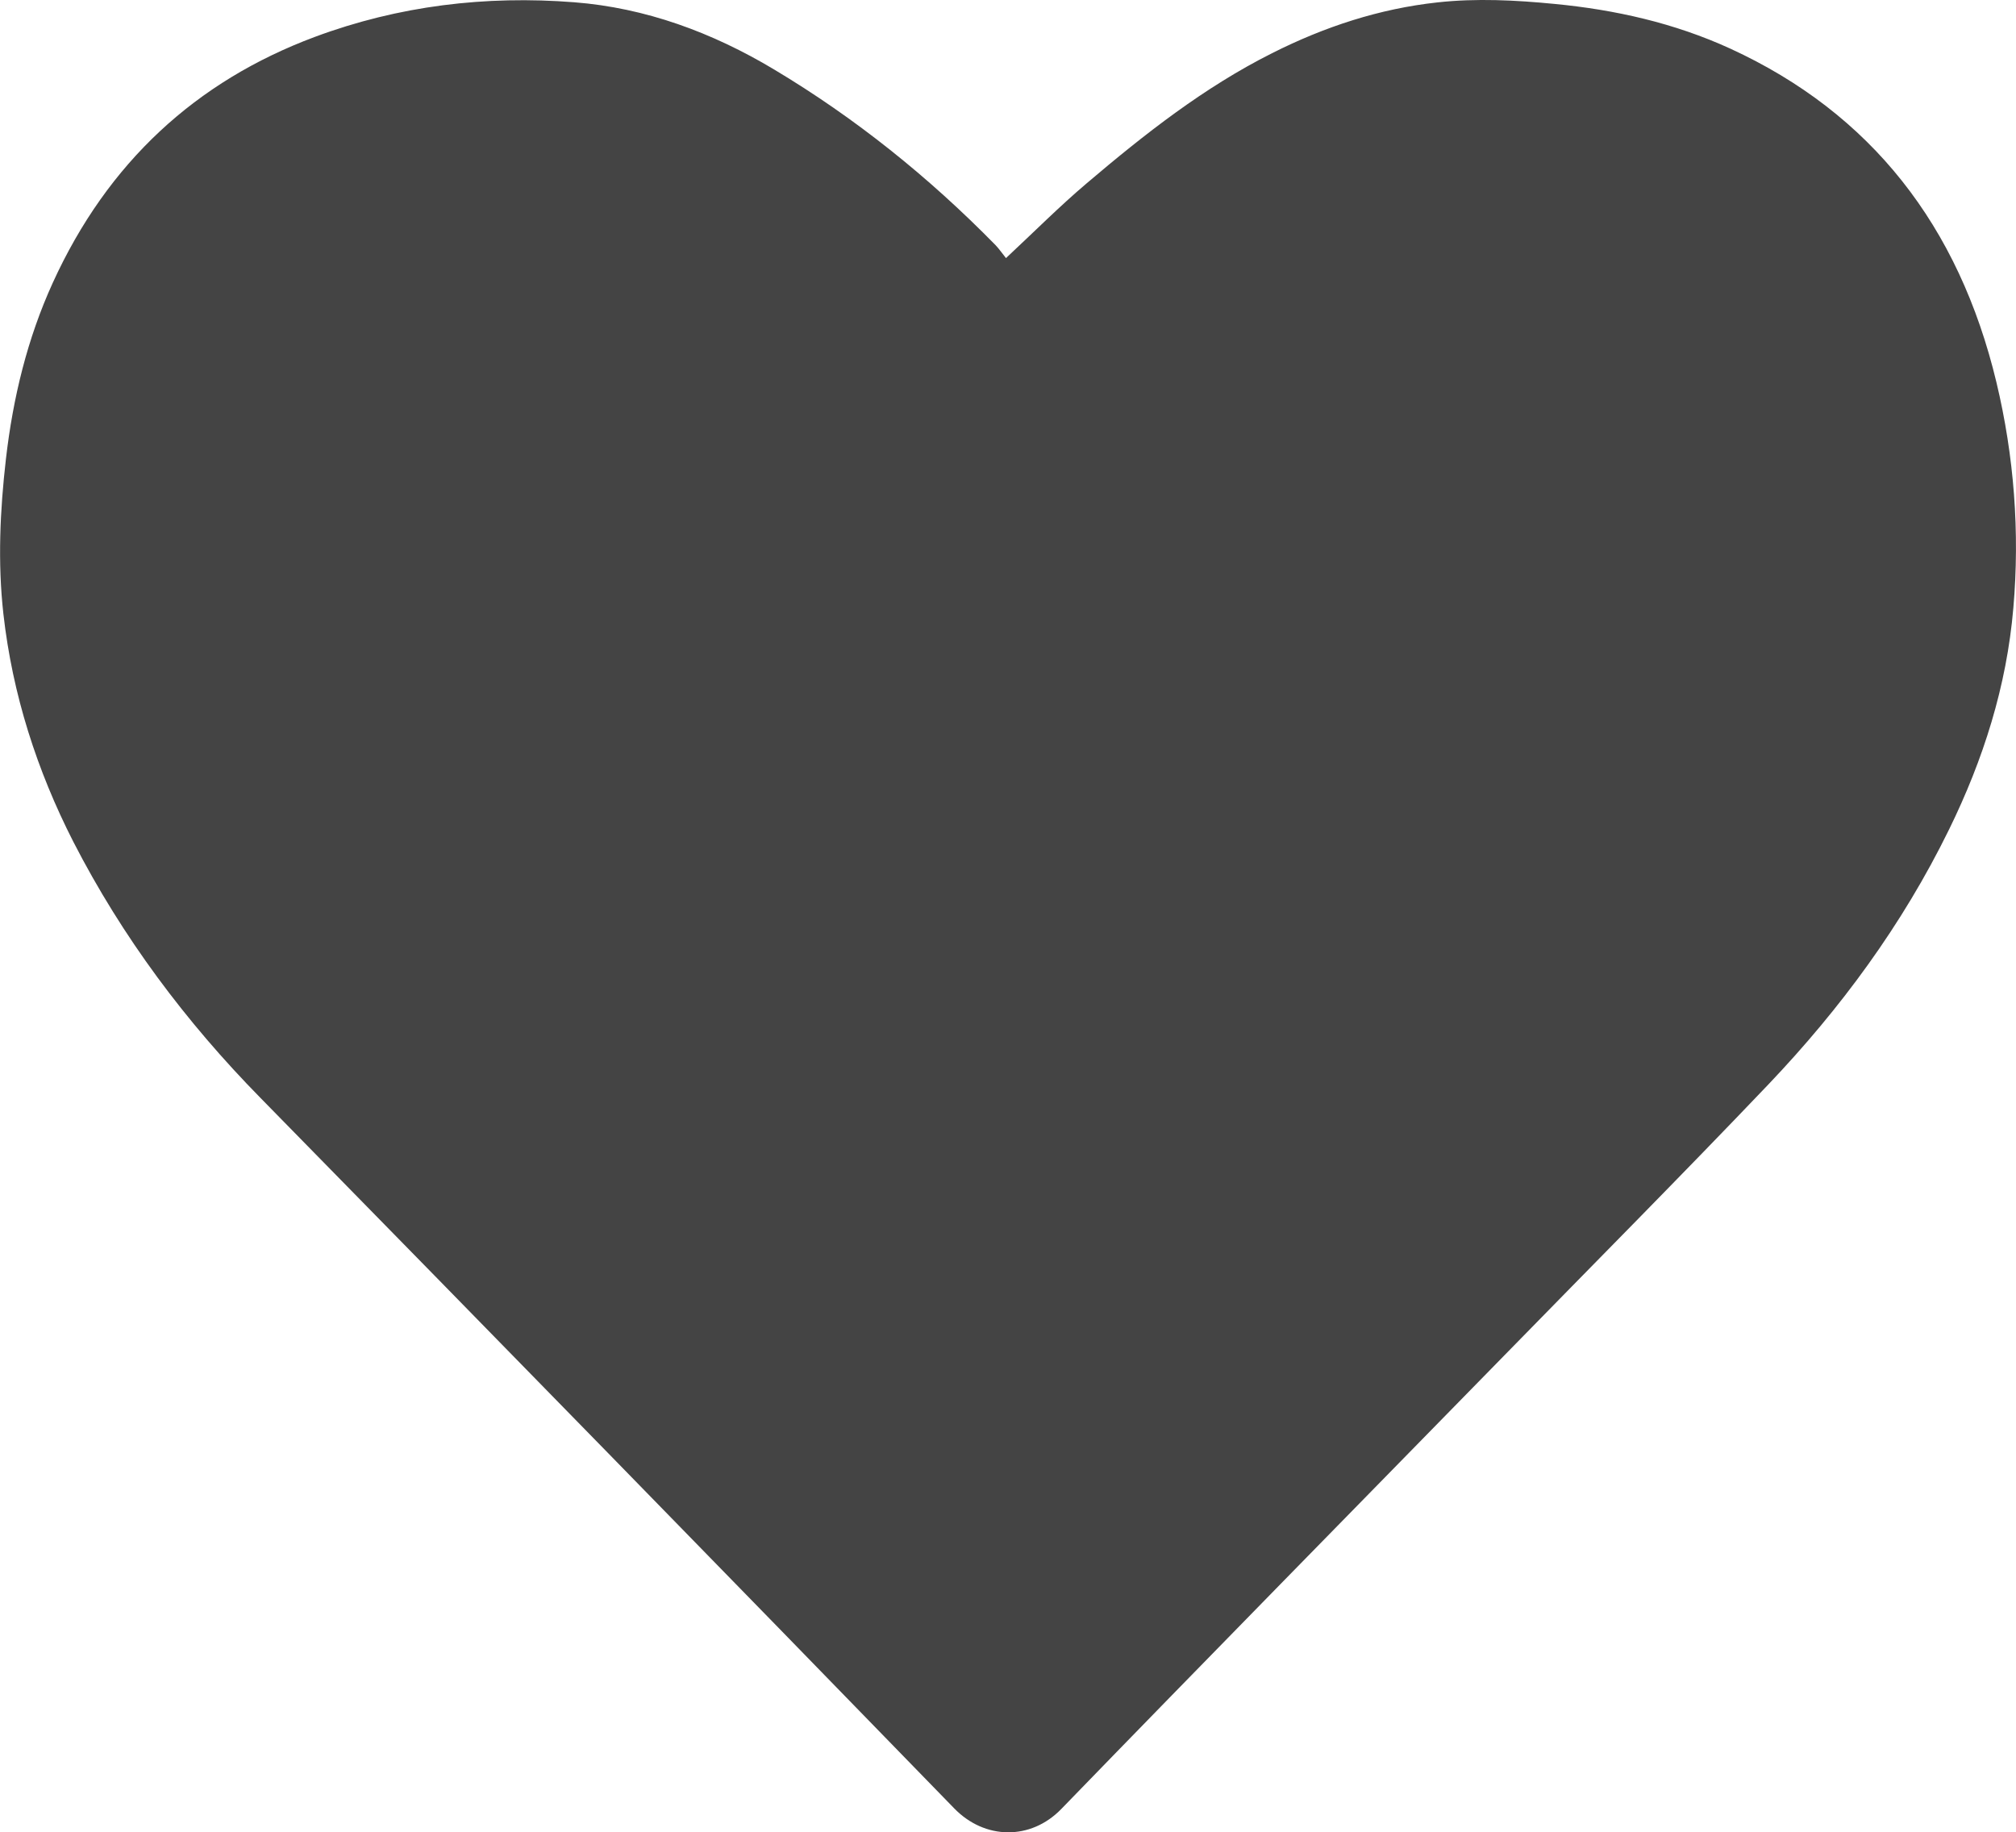<?xml version="1.0" encoding="utf-8"?>
<!-- Generator: Adobe Illustrator 25.4.1, SVG Export Plug-In . SVG Version: 6.00 Build 0)  -->
<svg version="1.1" id="Layer_1" xmlns="http://www.w3.org/2000/svg" xmlns:xlink="http://www.w3.org/1999/xlink" x="0px" y="0px"
	 viewBox="0 0 1598.8 1453.2" style="enable-background:new 0 0 1598.8 1453.2;" xml:space="preserve">
<style type="text/css">
	.st0{fill:#444444;}
</style>
<path class="st0" d="M797.8,204.7c22.3-20.8,42.5-41.1,64.1-59.4c46-39.1,93.3-76.2,146.9-103.1C1050.4,21.2,1094,6.9,1140,1.9
	c31-3.4,61.9-1.8,92.7,1.2c48.1,4.6,95.1,15.1,139.6,35.5c111.4,51.2,181.2,140.3,211,264.7c14,58.5,18.6,118.8,13.4,178.8
	c-5.3,62.3-23.9,120.5-51,175.8c-37.1,75.8-86.3,142.3-143.2,202.1c-68.9,72.3-139.3,143.1-209,214.5
	c-117.3,120-235,239.7-351.8,360.2c-24.3,25.1-60.8,24.5-85-0.5c-183-188.3-366.4-376.1-550.2-563.5
	c-59-60.1-109.4-127.2-148.4-203.2C29.4,611.2,9.9,551,2.7,487c-4.6-41-2.7-82.1,2-123c5.6-48.6,17-95.5,37.1-139.6
	c43.6-95.7,113.8-160,207.8-195.1c66.6-24.8,135.6-33,205.8-27.5c56.5,4.4,109.4,23.9,158.5,53.3c64.2,38.4,122.6,85.2,175.7,139.4
	C792.6,197.7,795.2,201.5,797.8,204.7z"/>
</svg>
